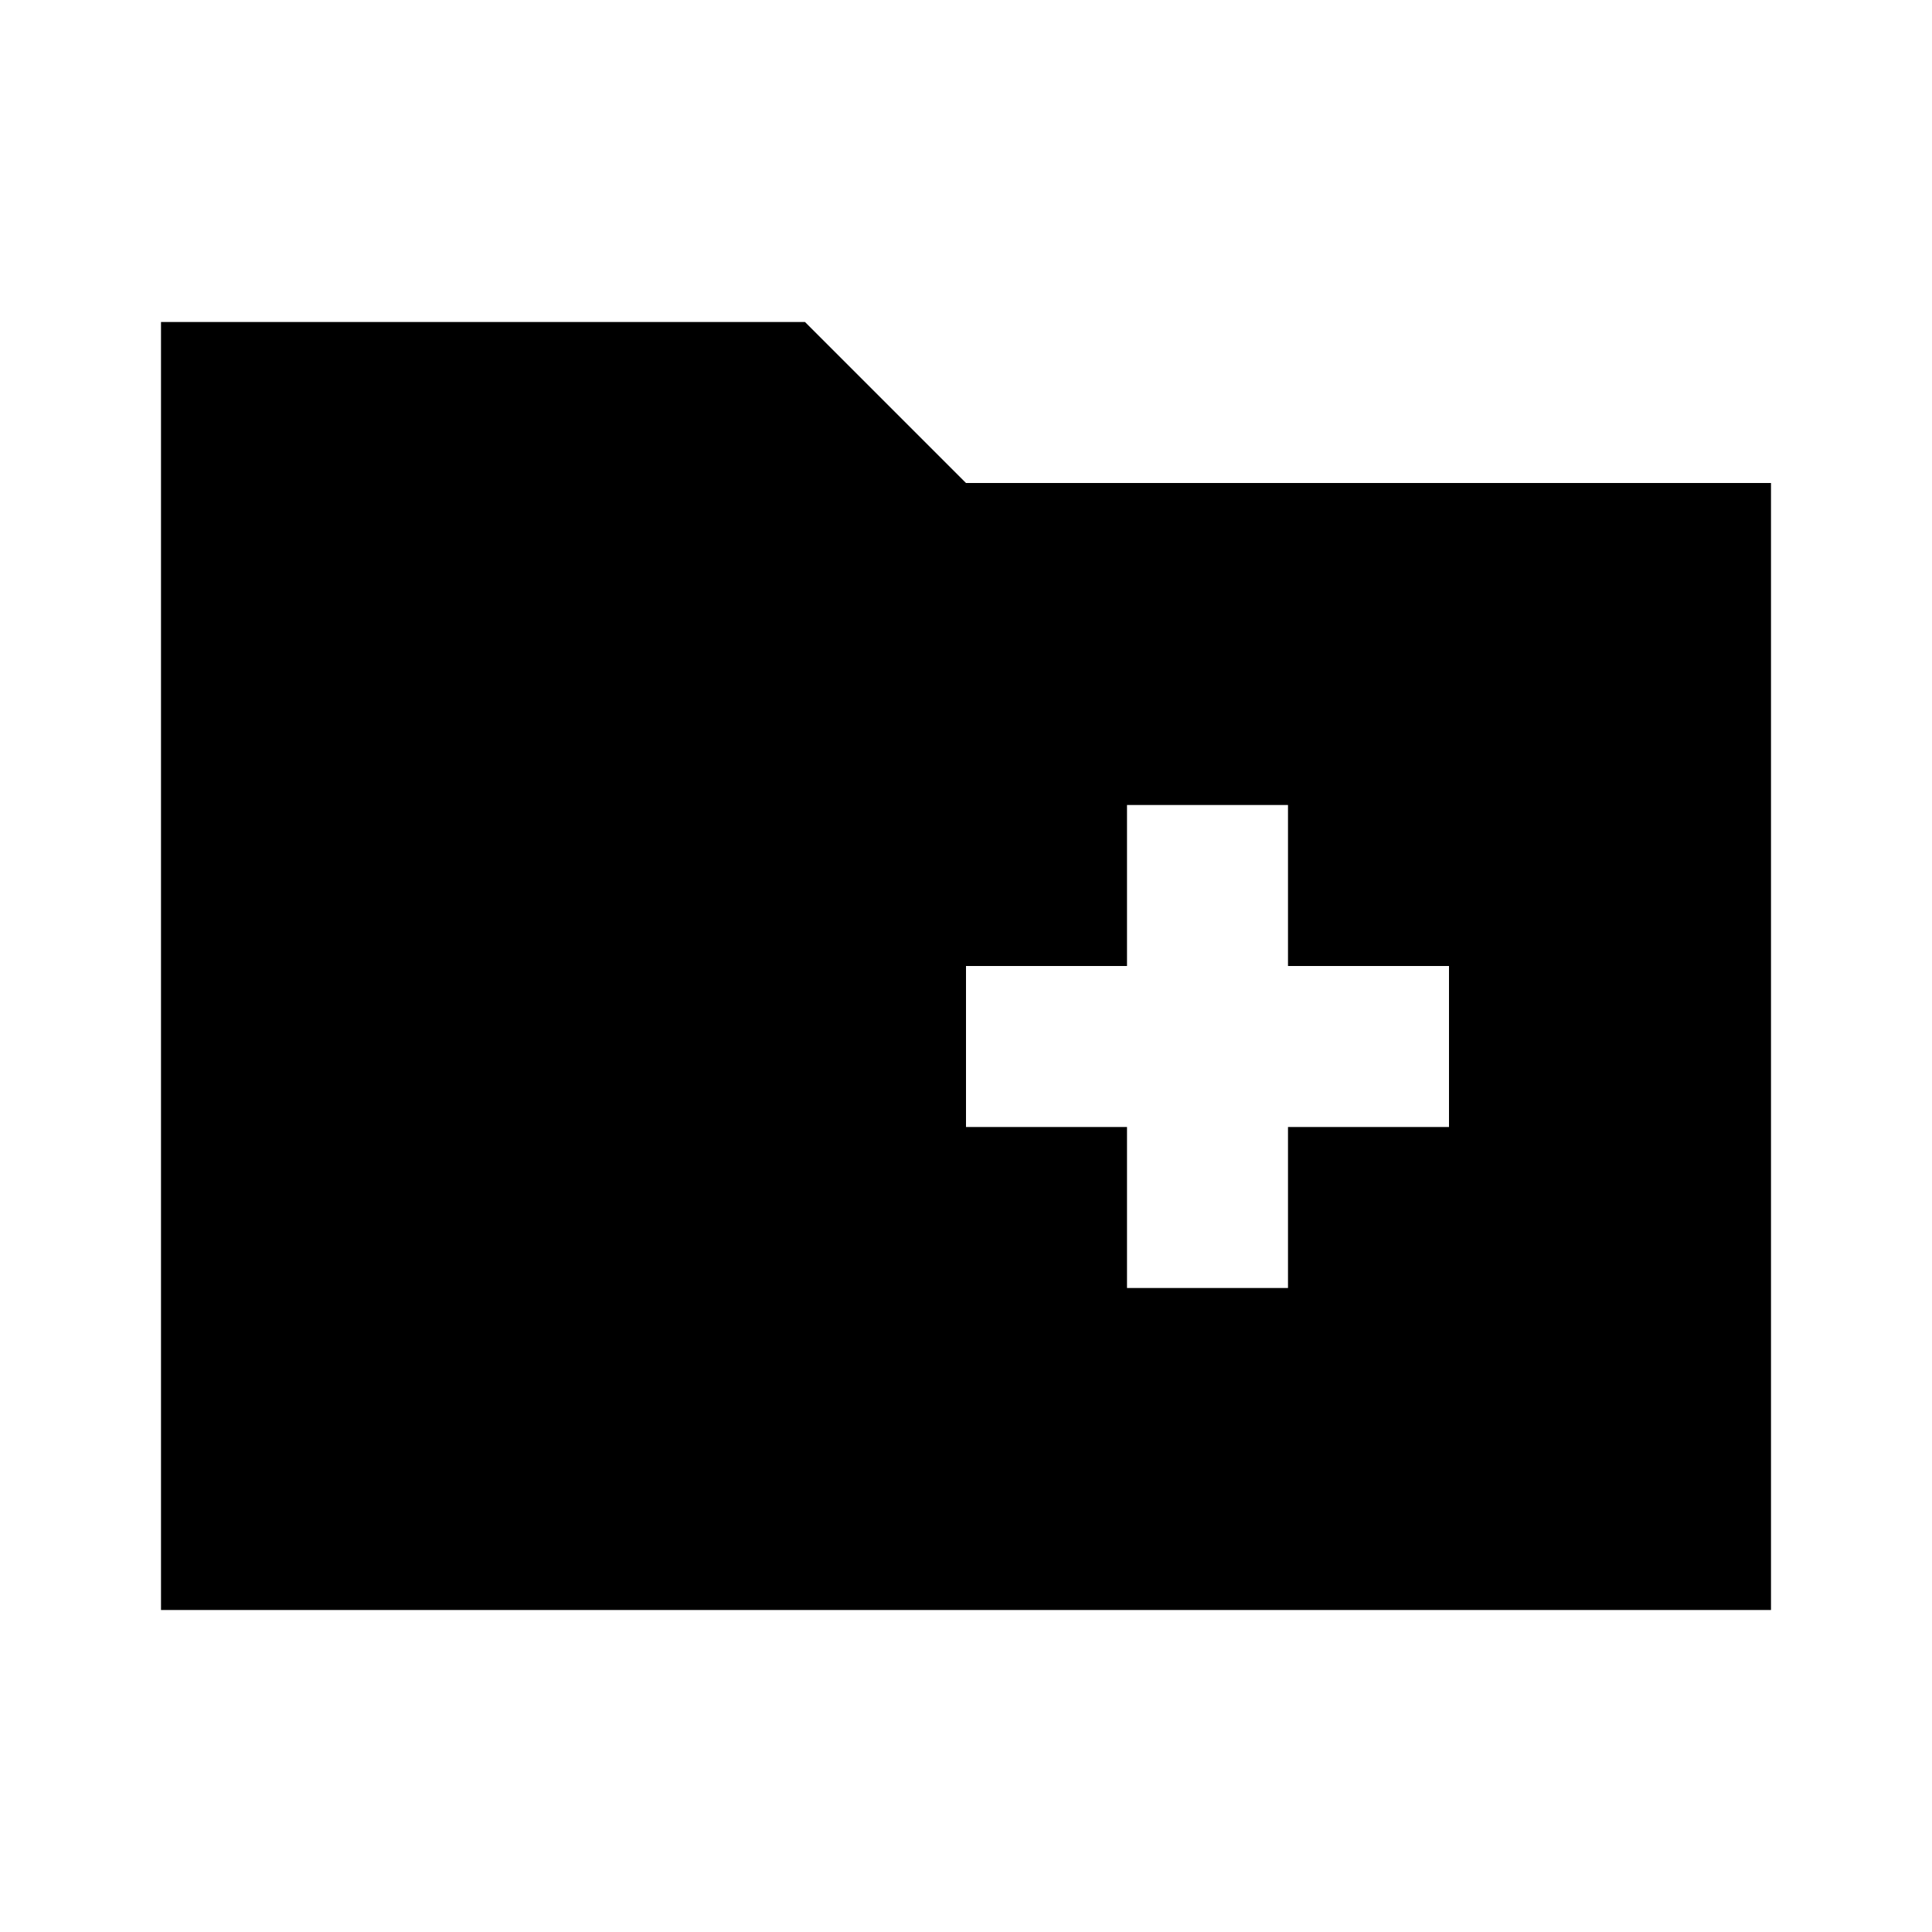 <?xml version="1.0" encoding="utf-8"?>
<!-- Generator: www.svgicons.com -->
<svg xmlns="http://www.w3.org/2000/svg" width="800" height="800" viewBox="0 0 24 24">
<path fill="currentColor" d="M2 20V4h8l2 2h10v14zm12-4h2v-2h2v-2h-2v-2h-2v2h-2v2h2z"/>
</svg>